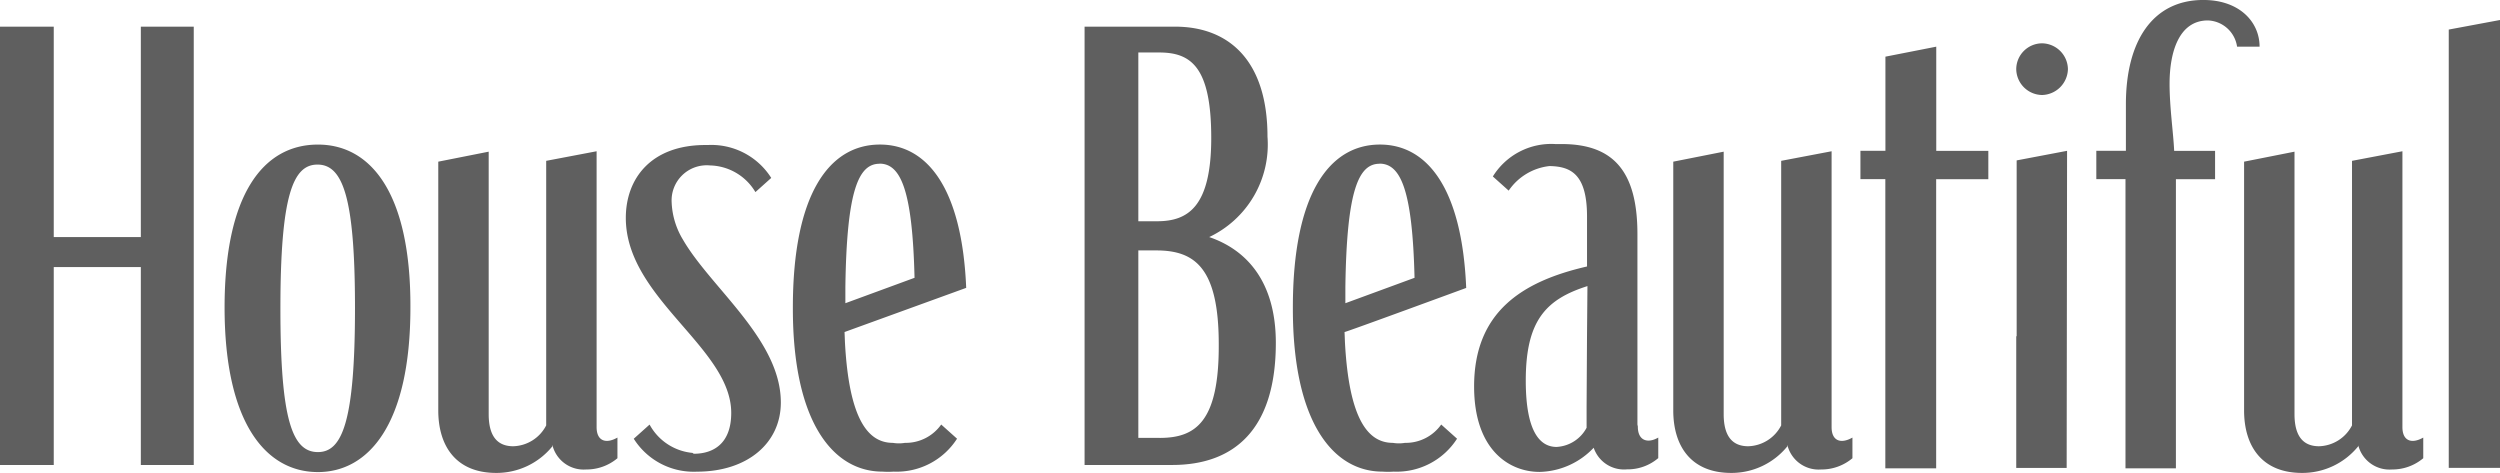 <svg xmlns="http://www.w3.org/2000/svg" width="138.835" height="26.263" viewBox="0 0 138.835 26.263">
  <path id="house-beautiful-vector-logo" d="M-123.379,231.266h-4.836V219.581H-131.2v24.342h2.985V232.932h4.836v10.991h2.939V219.581h-2.939v11.685Zm9.834-5.137c-3.054,0-5.183,2.8-5.183,9.047,0,6.41,2.291,9.14,5.183,9.14,2.777,0,5.137-2.592,5.137-9.14C-108.385,228.86-110.583,226.129-113.545,226.129Zm0,17.077c-1.435,0-2.083-1.828-2.083-7.96,0-6.363.717-8.006,2.059-8.006,1.411,0,2.083,1.828,2.083,7.96,0,6.34-.717,8.006-2.059,8.006Zm49.495-11.94a5.688,5.688,0,0,0,3.239-5.577c0-4.211-2.129-6.109-5.137-6.109h-5.021v24.342h4.859c3.471,0,5.762-1.99,5.762-6.78,0-3.378-1.6-5.16-3.7-5.877Zm-3.934-10.251h1.157c1.759,0,2.892.787,2.892,4.744,0,3.841-1.3,4.628-3.008,4.628h-1.041Zm1.18,21.4h-1.18V232.007h.995c2.129,0,3.471.949,3.471,5.206C-63.495,241.517-64.791,242.419-66.8,242.419ZM-20.78,228.05v-1.573h-2.892v-5.785l-2.823.555v5.229h-1.388v1.573H-26.5v16.059h2.823V228.05Zm2.985-4.674a1.473,1.473,0,0,0,1.435-1.435,1.457,1.457,0,0,0-1.435-1.435,1.442,1.442,0,0,0-1.435,1.435A1.457,1.457,0,0,0-17.795,223.376Zm1.388,3.1-2.8.532v9.765h-.023v7.312h2.8Zm9.441-5.785h1.25c0-1.365-1.111-2.592-3.124-2.592-2.8,0-4.3,2.268-4.3,5.785v2.592h-1.643v1.573h1.62v16.059h2.8V228.05h2.175v-1.573H-10.46c-.046-1.018-.255-2.406-.255-3.725,0-1.782.532-3.517,2.129-3.517a1.7,1.7,0,0,1,1.62,1.458Zm11.755-.949v24.342H7.635V219.211Zm-97.532,23.509a3.029,3.029,0,0,1-2.383-1.573l-.879.787a3.933,3.933,0,0,0,3.517,1.828c2.777,0,4.651-1.573,4.651-3.841,0-3.494-3.887-6.363-5.438-9.047a4.309,4.309,0,0,1-.625-2.059,1.951,1.951,0,0,1,2.129-2.059,3.011,3.011,0,0,1,2.522,1.481l.879-.787a3.933,3.933,0,0,0-3.517-1.828h-.139c-3.008,0-4.42,1.851-4.42,4.049,0,4.466,5.854,7.2,5.854,10.829,0,1.689-.972,2.268-2.083,2.268Zm15.2-9.163c-.231-5.553-2.175-7.96-4.79-7.96-2.846,0-4.836,2.8-4.836,9.047v.069c0,6.317,2.244,9.047,4.975,9.047a4.777,4.777,0,0,0,.625,0,3.98,3.98,0,0,0,3.517-1.828l-.879-.787a2.414,2.414,0,0,1-2.013,1.018,2.014,2.014,0,0,1-.671,0c-1.365,0-2.43-1.273-2.661-5.577l-.023-.578,6.757-2.453Zm-4.813-6.9c1.18,0,1.828,1.481,1.944,6.34l-3.841,1.411v-.879C-84.181,228.628-83.51,227.194-82.353,227.194Zm32.58,6.9c-.231-5.553-2.175-7.96-4.79-7.96-2.846,0-4.836,2.8-4.836,9.047v.069c0,6.317,2.244,9.047,4.975,9.047a4.777,4.777,0,0,0,.625,0,3.98,3.98,0,0,0,3.517-1.828l-.879-.787a2.414,2.414,0,0,1-2.013,1.018,2.014,2.014,0,0,1-.671,0c-1.365,0-2.43-1.273-2.661-5.577l-.023-.578C-56.507,236.565-49.773,234.089-49.773,234.089Zm-4.813-6.9c1.18,0,1.828,1.481,1.944,6.34l-3.841,1.411v-.879C-56.414,228.628-55.743,227.194-54.586,227.194Zm-45.931,15.642a1.79,1.79,0,0,0,1.874,1.342,2.667,2.667,0,0,0,1.735-.625V242.4c-.648.37-1.157.185-1.157-.578V226.5l-2.8.532v14.693a2.127,2.127,0,0,1-1.828,1.157c-.764,0-1.365-.417-1.365-1.782V226.523l-2.8.555v13.814c0,1.99.995,3.471,3.216,3.471a3.991,3.991,0,0,0,3.124-1.481C-100.564,242.859-100.517,242.836-100.517,242.836Zm68.584,0a1.79,1.79,0,0,0,1.874,1.342,2.667,2.667,0,0,0,1.735-.625V242.4c-.648.37-1.157.185-1.157-.578V226.5l-2.8.532v14.693a2.127,2.127,0,0,1-1.828,1.157c-.764,0-1.365-.417-1.365-1.782V226.523l-2.8.555v13.814c0,1.99.995,3.471,3.216,3.471a3.991,3.991,0,0,0,3.124-1.481C-31.979,242.859-31.933,242.836-31.933,242.836Zm31.7,0a1.79,1.79,0,0,0,1.874,1.342,2.667,2.667,0,0,0,1.735-.625V242.4c-.648.37-1.157.185-1.157-.578V226.5l-2.8.532v14.693a2.127,2.127,0,0,1-1.828,1.157c-.764,0-1.365-.417-1.365-1.782V226.523l-2.8.555v13.814c0,1.99.995,3.471,3.216,3.471a3.991,3.991,0,0,0,3.124-1.481v-.046Zm-40.008-1.041-.023-.116V231.1c0-3.494-1.342-5-4.211-5h-.347a3.813,3.813,0,0,0-3.471,1.8l.879.787a3.16,3.16,0,0,1,2.268-1.365c1.157.023,2.083.417,2.083,2.8v2.777c-3.633.833-6.271,2.545-6.271,6.664,0,3.54,1.967,4.744,3.633,4.744a4.26,4.26,0,0,0,3.008-1.342,1.777,1.777,0,0,0,1.851,1.2,2.617,2.617,0,0,0,1.735-.625V242.4c-.6.347-1.134.162-1.134-.6Zm-2.823-5.044-.023,3.911v1.2a2.012,2.012,0,0,1-1.666,1.064c-.879,0-1.712-.764-1.712-3.679,0-3.309,1.088-4.512,3.425-5.253Z" transform="translate(131.2 -218.1)" fill="#5f5f5f"/>
</svg>
